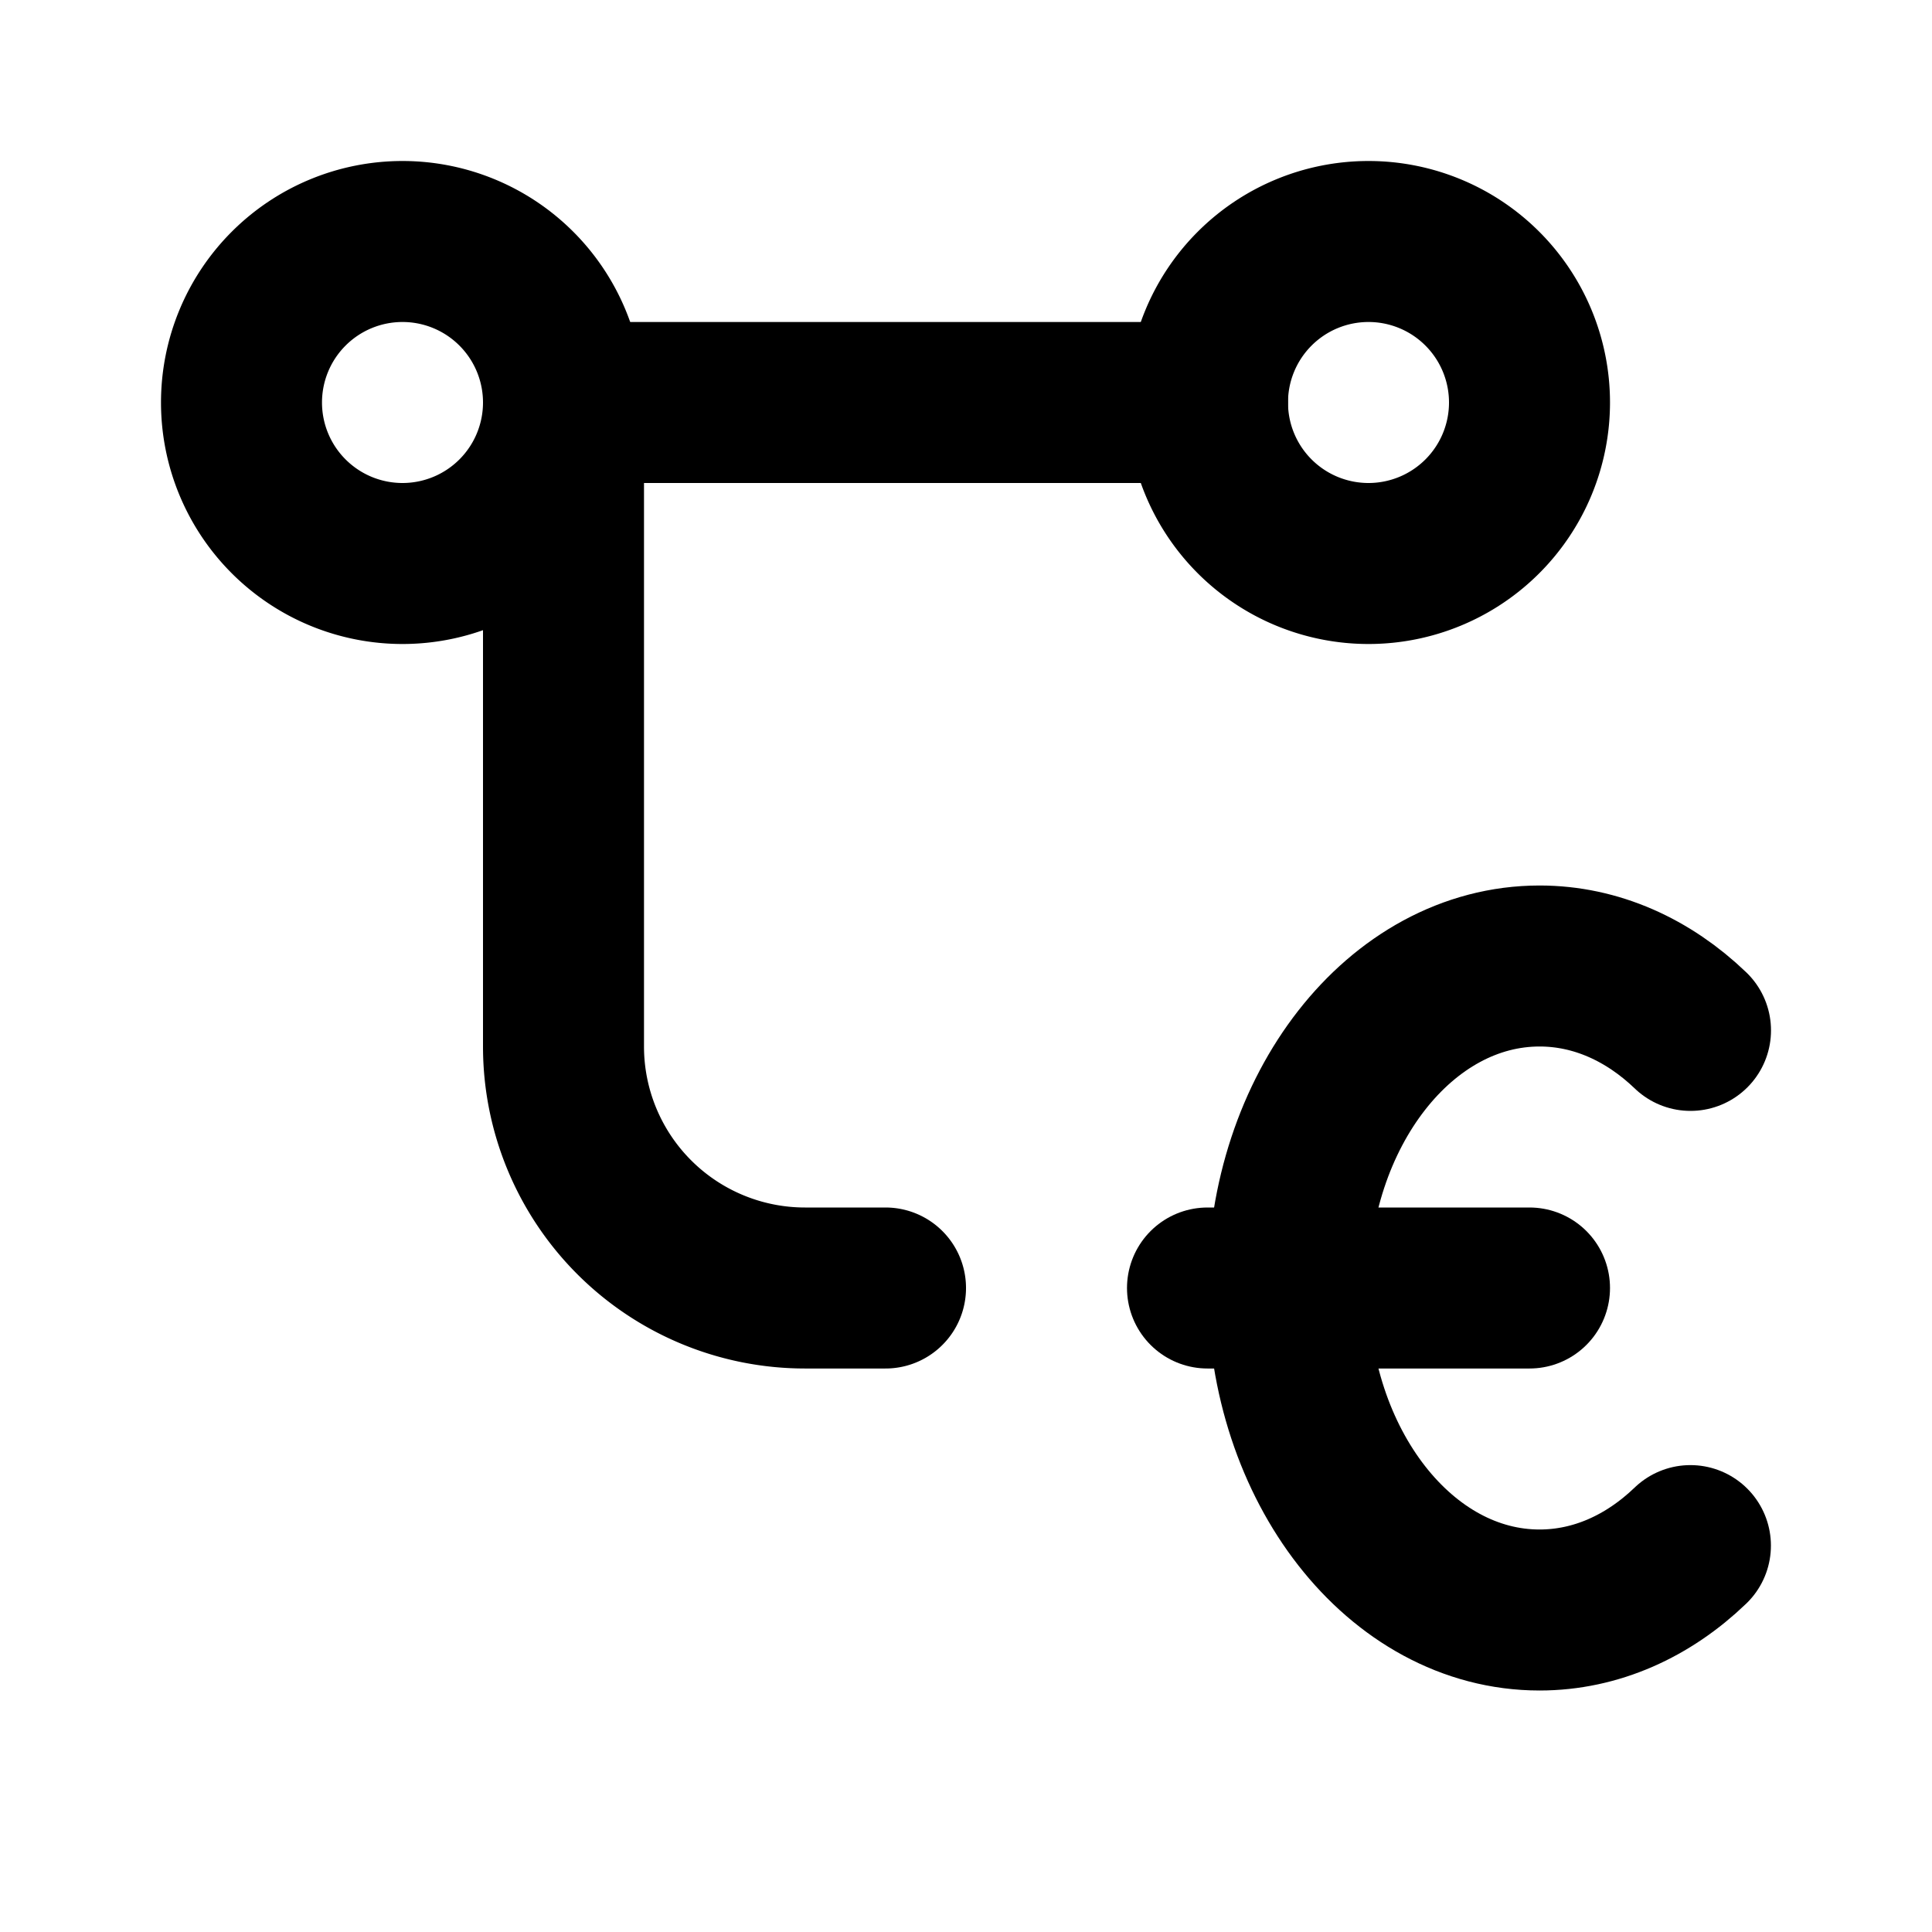 <!--
tags: [currency, exchange, trade, payment, cash, money, euro, finance, transfer, bank]
category: E-commerce
version: "2.44"
unicode: "fd70"
-->
<svg
  xmlns="http://www.w3.org/2000/svg"
  width="24"
  height="24"
  viewBox="0 0 24 24"
  fill="none"
  stroke="currentColor"
  stroke-width="2"
  stroke-linecap="round"
  stroke-linejoin="round"
>
  <path d="M21 12.8c-.523 -.502 -1.172 -.8 -1.875 -.8c-1.727 0 -3.125 1.791 -3.125 4s1.398 4 3.125 4c.703 0 1.352 -.298 1.874 -.8" />
  <path d="M15 16h4" />
  <path d="M5 5m-2 0a2 2 0 1 0 4 0a2 2 0 1 0 -4 0" />
  <path d="M17 5m-2 0a2 2 0 1 0 4 0a2 2 0 1 0 -4 0" />
  <path d="M7 5h8" />
  <path d="M7 5v8a3 3 0 0 0 3 3h1" />
</svg>
